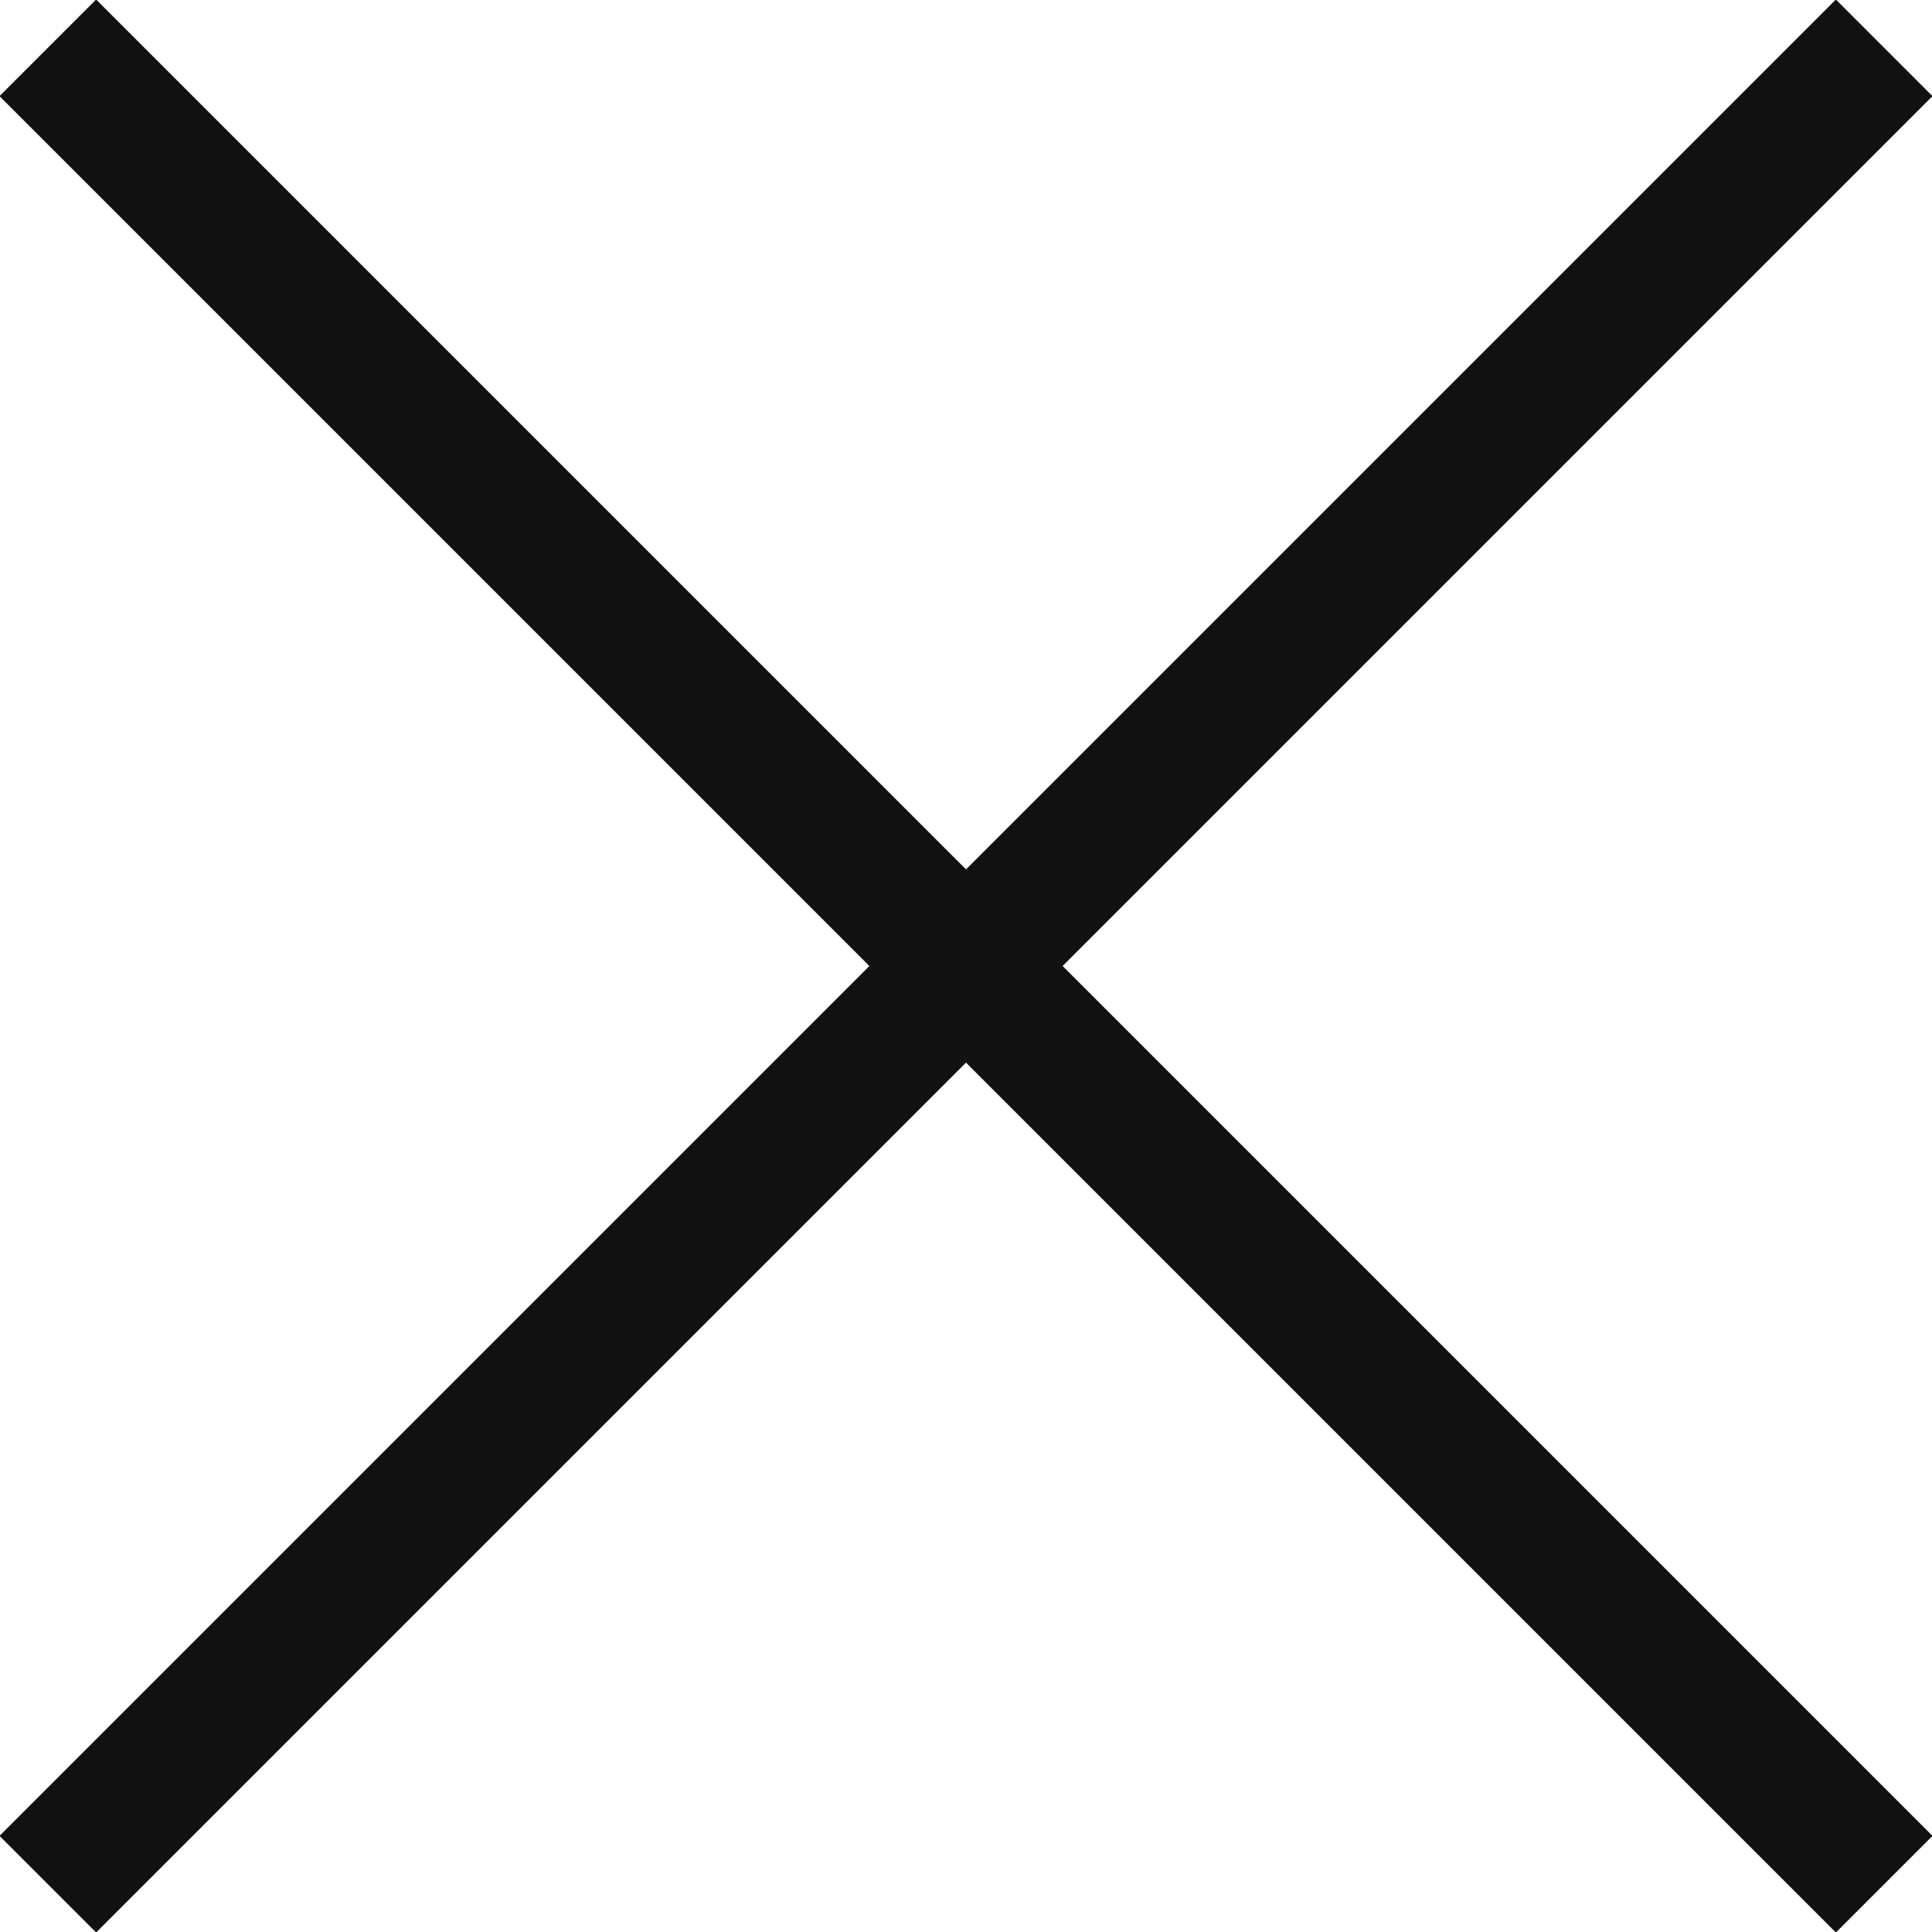 <?xml version="1.0" encoding="UTF-8"?><svg xmlns="http://www.w3.org/2000/svg" viewBox="0 0 14.14 14.14"><defs><style>.d{fill:none;stroke:#111;stroke-miterlimit:10;}</style></defs><g id="a"/><g id="b"><g id="c"><line class="d" x1=".35" y1="13.79" x2="13.79" y2=".35"/><line class="d" x1="13.79" y1="13.79" x2=".35" y2=".35"/></g></g></svg>